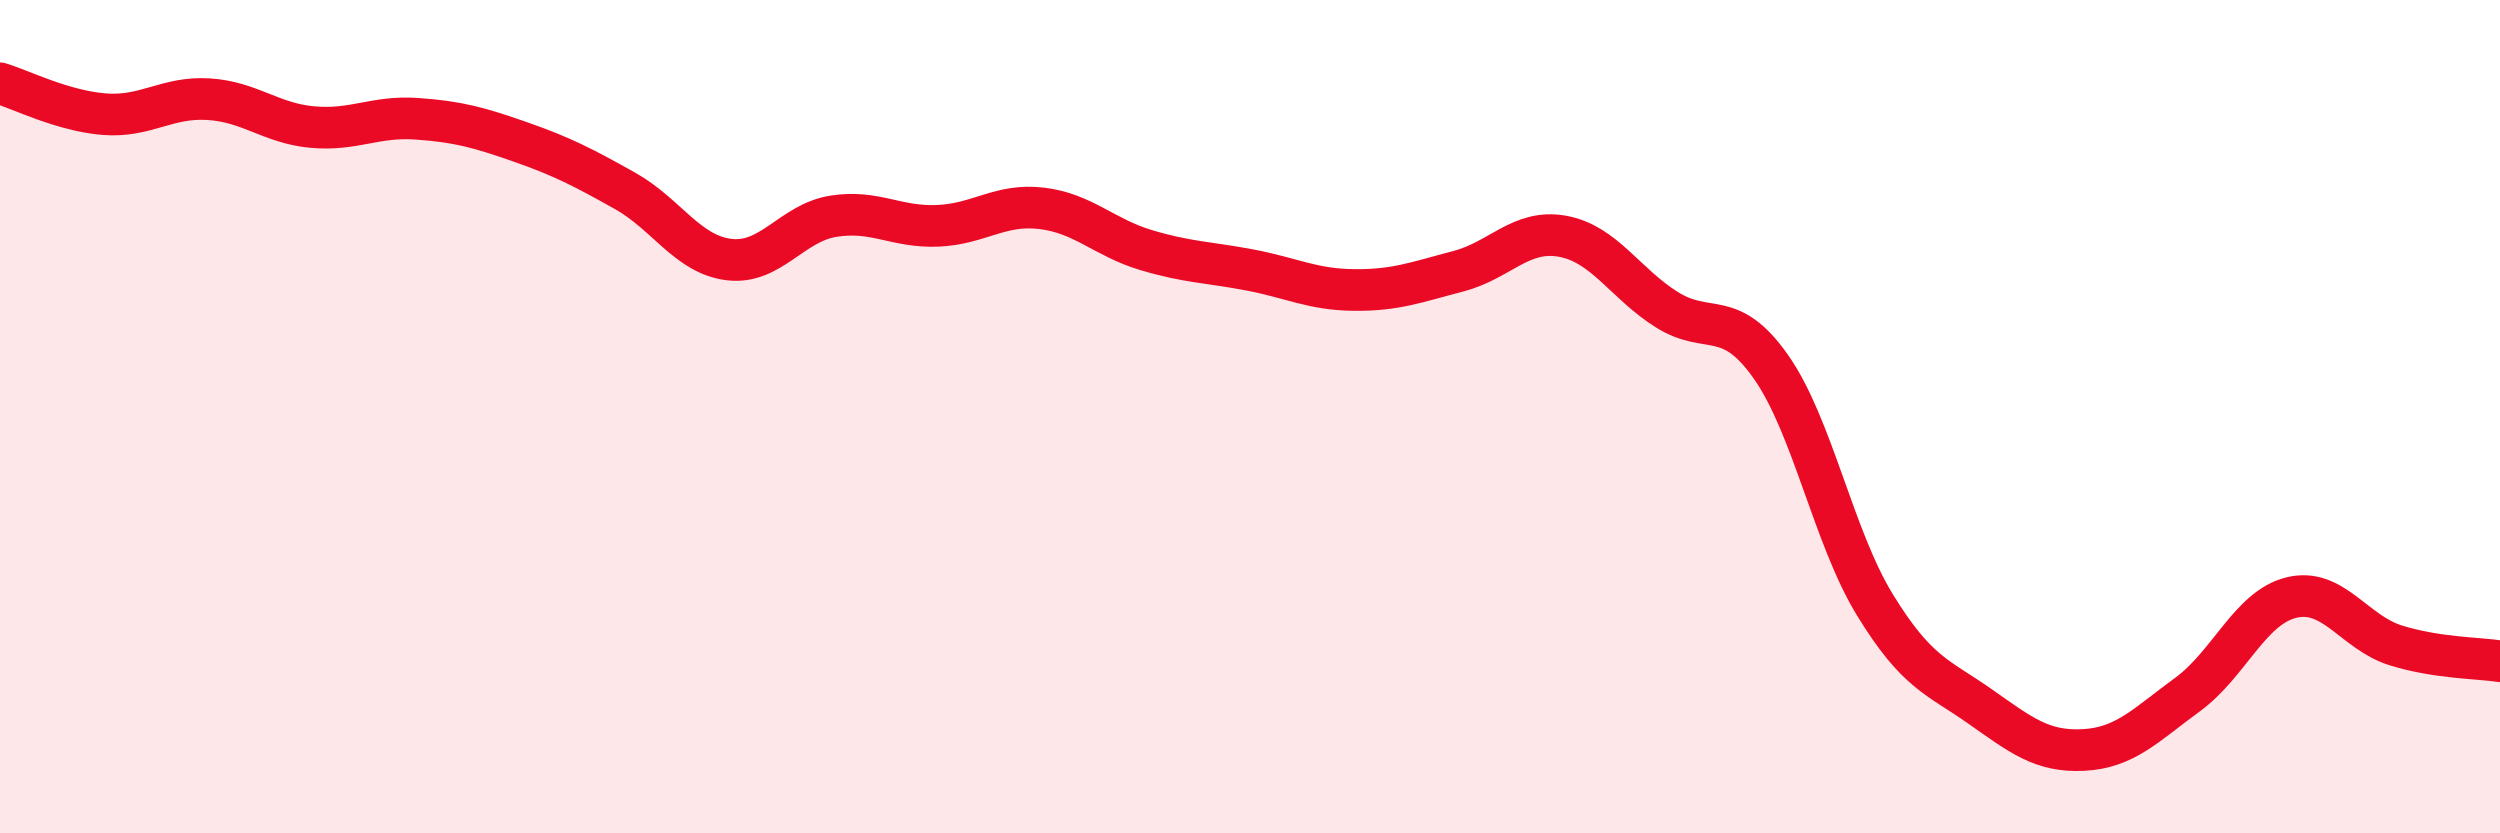 
    <svg width="60" height="20" viewBox="0 0 60 20" xmlns="http://www.w3.org/2000/svg">
      <path
        d="M 0,2 C 0.5,2.15 1.5,2.66 2.5,2.74 C 3.5,2.82 4,2.32 5,2.38 C 6,2.44 6.5,2.96 7.5,3.05 C 8.5,3.14 9,2.78 10,2.85 C 11,2.92 11.5,3.06 12.5,3.41 C 13.5,3.76 14,4.02 15,4.58 C 16,5.14 16.5,6.11 17.5,6.23 C 18.5,6.35 19,5.35 20,5.19 C 21,5.03 21.5,5.46 22.5,5.42 C 23.5,5.38 24,4.88 25,5 C 26,5.12 26.5,5.7 27.5,6 C 28.5,6.3 29,6.29 30,6.48 C 31,6.67 31.5,6.95 32.5,6.96 C 33.5,6.97 34,6.77 35,6.51 C 36,6.25 36.5,5.49 37.5,5.67 C 38.5,5.85 39,6.8 40,7.43 C 41,8.06 41.5,7.38 42.5,8.8 C 43.5,10.22 44,12.89 45,14.52 C 46,16.15 46.5,16.24 47.5,16.94 C 48.5,17.64 49,18.05 50,18 C 51,17.95 51.5,17.4 52.5,16.67 C 53.5,15.94 54,14.58 55,14.34 C 56,14.1 56.5,15.18 57.5,15.49 C 58.5,15.8 59.5,15.79 60,15.87L60 20L0 20Z"
        fill="#EB0A25"
        opacity="0.1"
        stroke-linecap="round"
        stroke-linejoin="round"
      />
      <path
        d="M 0,2 C 0.5,2.15 1.5,2.66 2.5,2.74 C 3.5,2.82 4,2.32 5,2.38 C 6,2.44 6.5,2.96 7.5,3.05 C 8.5,3.14 9,2.78 10,2.85 C 11,2.92 11.5,3.06 12.5,3.41 C 13.5,3.76 14,4.02 15,4.58 C 16,5.14 16.5,6.11 17.5,6.23 C 18.5,6.35 19,5.35 20,5.19 C 21,5.03 21.5,5.46 22.5,5.42 C 23.5,5.38 24,4.88 25,5 C 26,5.12 26.5,5.7 27.5,6 C 28.5,6.3 29,6.29 30,6.48 C 31,6.67 31.5,6.95 32.5,6.96 C 33.5,6.97 34,6.77 35,6.51 C 36,6.25 36.5,5.49 37.5,5.67 C 38.5,5.85 39,6.8 40,7.43 C 41,8.06 41.5,7.38 42.5,8.8 C 43.5,10.22 44,12.89 45,14.52 C 46,16.15 46.5,16.24 47.5,16.94 C 48.5,17.64 49,18.05 50,18 C 51,17.95 51.5,17.4 52.5,16.67 C 53.5,15.94 54,14.58 55,14.34 C 56,14.1 56.5,15.18 57.5,15.49 C 58.5,15.8 59.5,15.79 60,15.87"
        stroke="#EB0A25"
        stroke-width="1"
        fill="none"
        stroke-linecap="round"
        stroke-linejoin="round"
      />
    </svg>
  